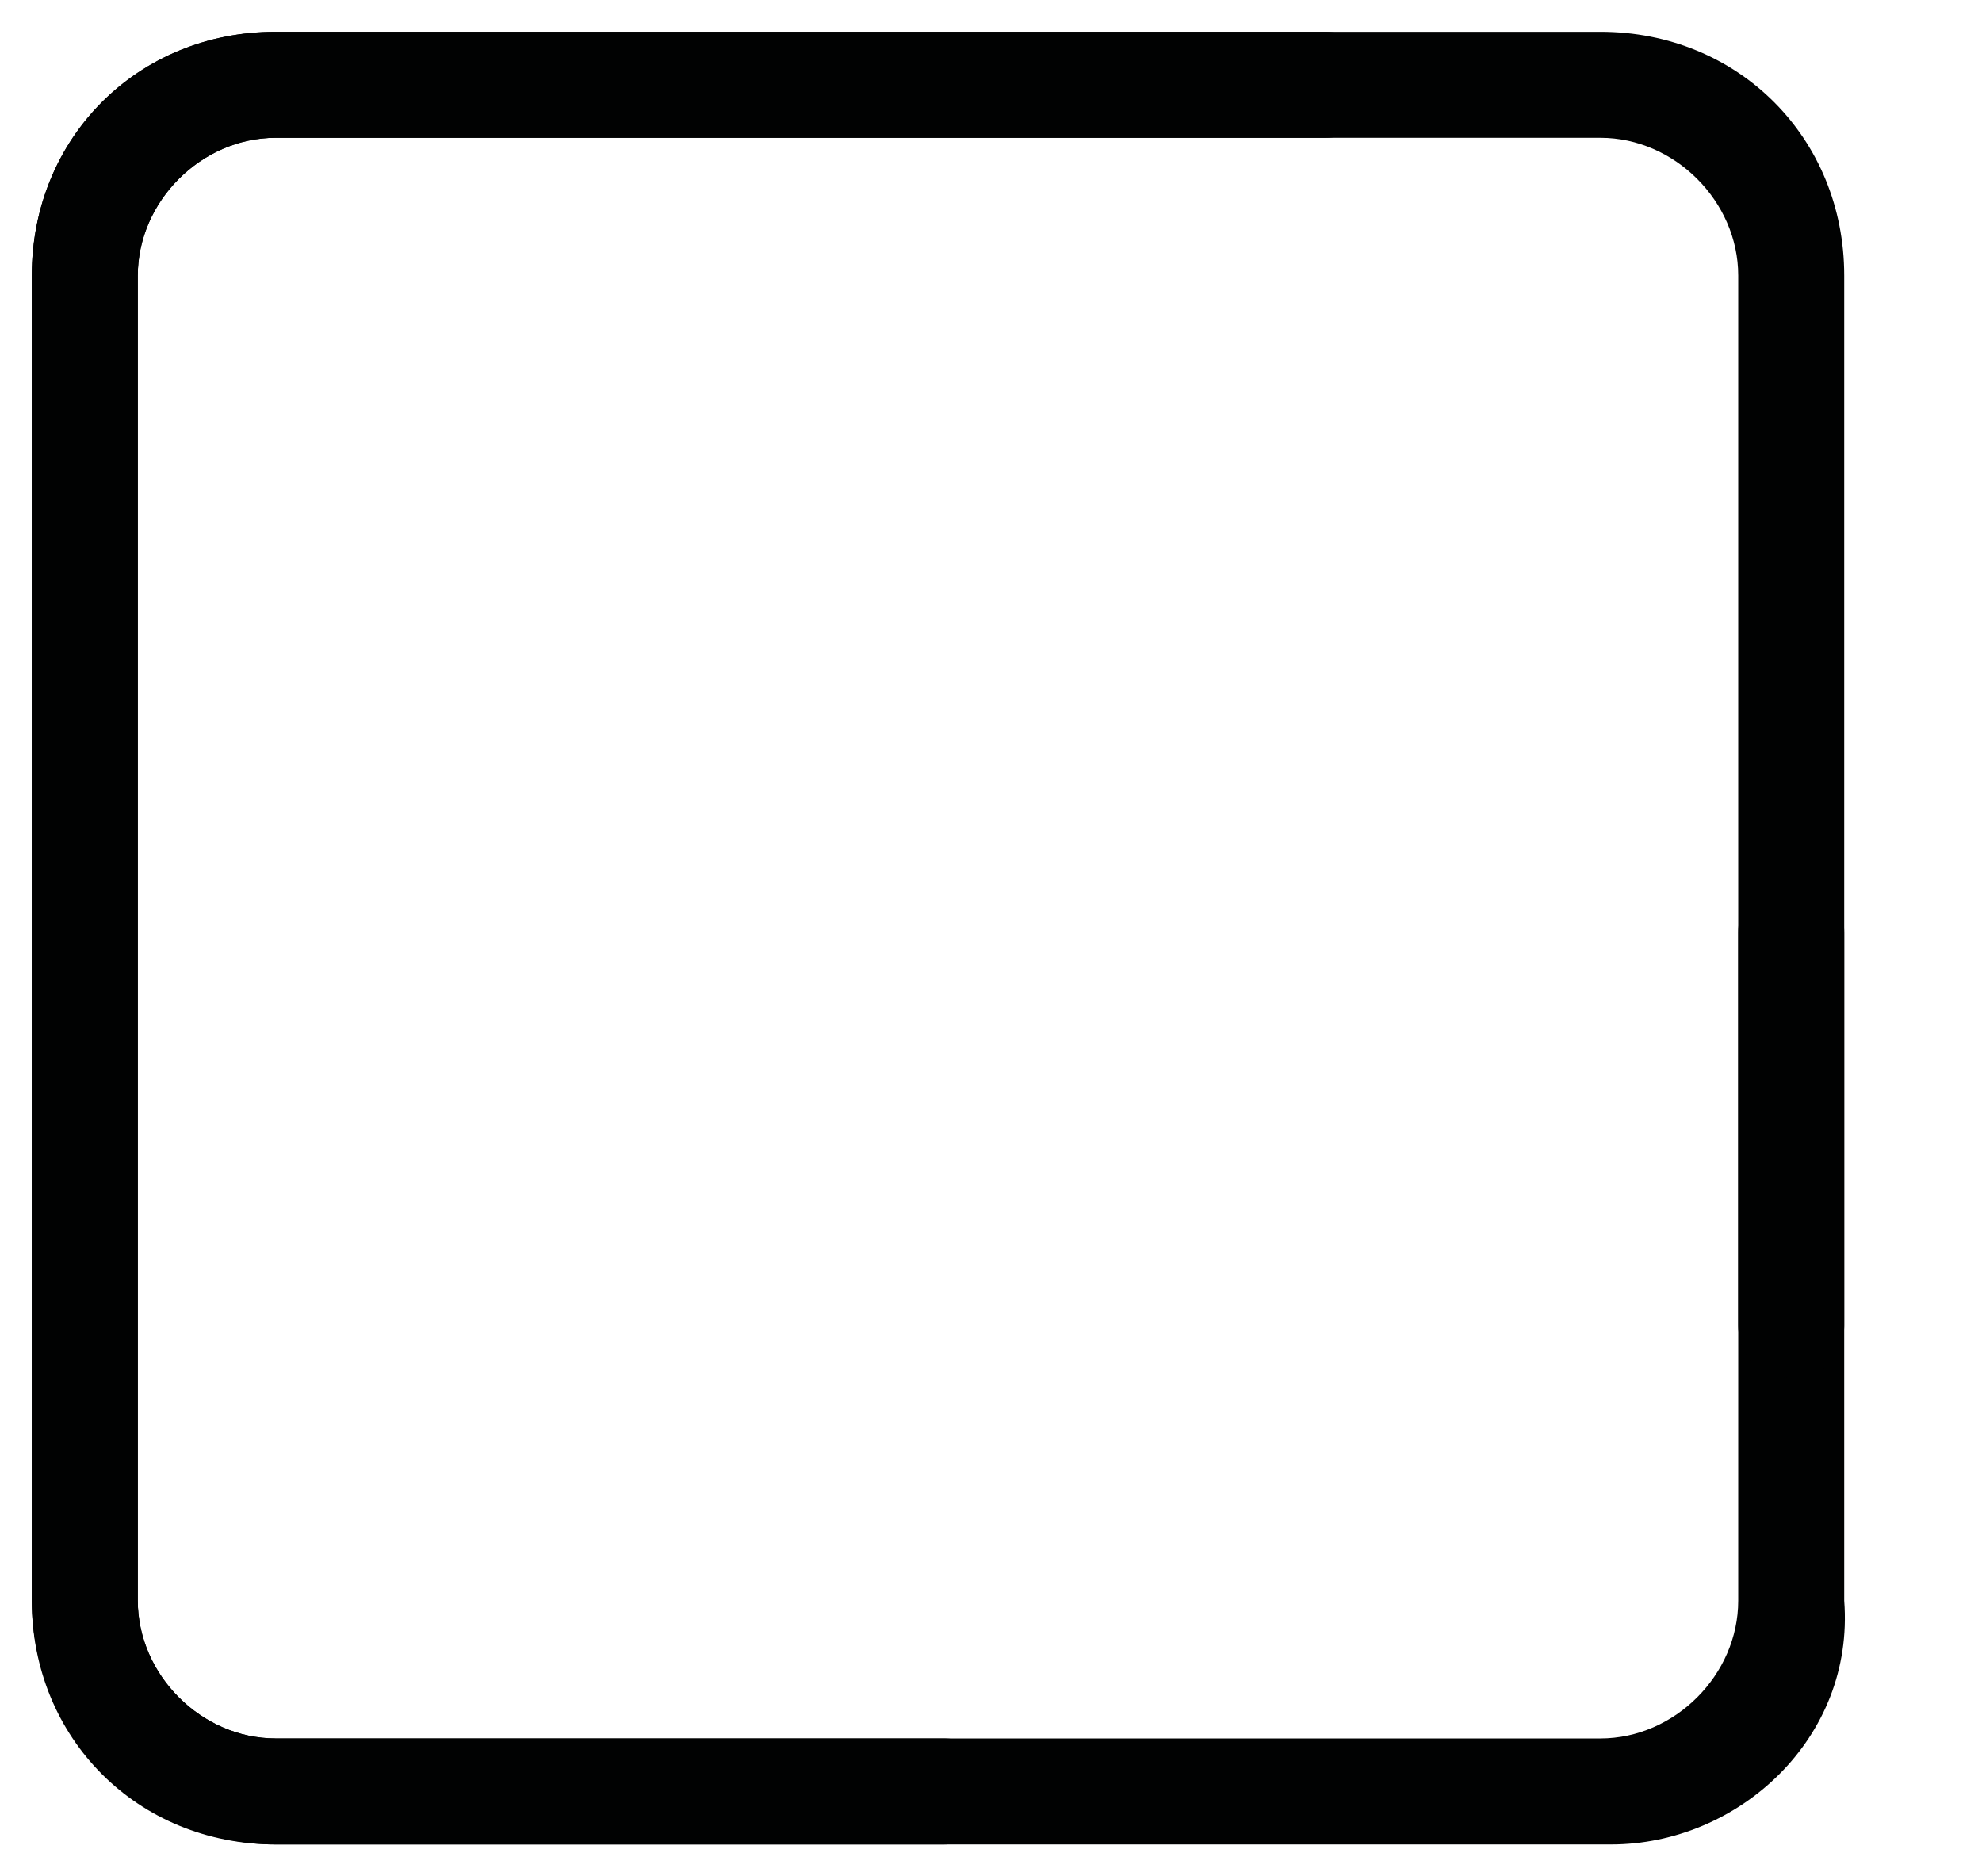 <?xml version="1.0" encoding="utf-8"?>
<!-- Generator: Adobe Illustrator 25.2.3, SVG Export Plug-In . SVG Version: 6.00 Build 0)  -->
<svg version="1.1" id="Laag_1" xmlns="http://www.w3.org/2000/svg" xmlns:xlink="http://www.w3.org/1999/xlink" x="0px" y="0px"
	 viewBox="0 0 18.7 17.7" style="enable-background:new 0 0 18.7 17.7;" xml:space="preserve">
<style type="text/css">
	.st0{fill:#010202;}
</style>
<g id="Icon_feather-check-square" transform="translate(-4 -4)">
	<path class="st0" d="M19.2,21.4H6.6c-1.3,0-2.3-1-2.3-2.3V6.6c0-1.3,1-2.3,2.3-2.3h9.9c0.3,0,0.5,0.2,0.5,0.5s-0.2,0.5-0.5,0.5H6.6
		c-0.7,0-1.3,0.6-1.3,1.3v12.5c0,0.7,0.6,1.3,1.3,1.3h12.5c0.7,0,1.3-0.6,1.3-1.3v-6.3c0-0.3,0.2-0.5,0.5-0.5s0.5,0.2,0.5,0.5v6.3
		C21.5,20.4,20.4,21.4,19.2,21.4z"/>
</g>
<g id="Icon_feather-check-square_1_" transform="translate(-4 -4)">
	<path class="st0" d="M4.3,19.1V6.6c0-1.3,1-2.3,2.3-2.3h12.5c1.3,0,2.3,1,2.3,2.3v9.9c0,0.3-0.2,0.5-0.5,0.5s-0.5-0.2-0.5-0.5V6.6
		c0-0.7-0.6-1.3-1.3-1.3H6.6c-0.7,0-1.3,0.6-1.3,1.3v12.5c0,0.7,0.6,1.3,1.3,1.3h6.3c0.3,0,0.5,0.2,0.5,0.5s-0.2,0.5-0.5,0.5H6.6
		C5.4,21.4,4.3,20.4,4.3,19.1z"/>
</g>
</svg>
